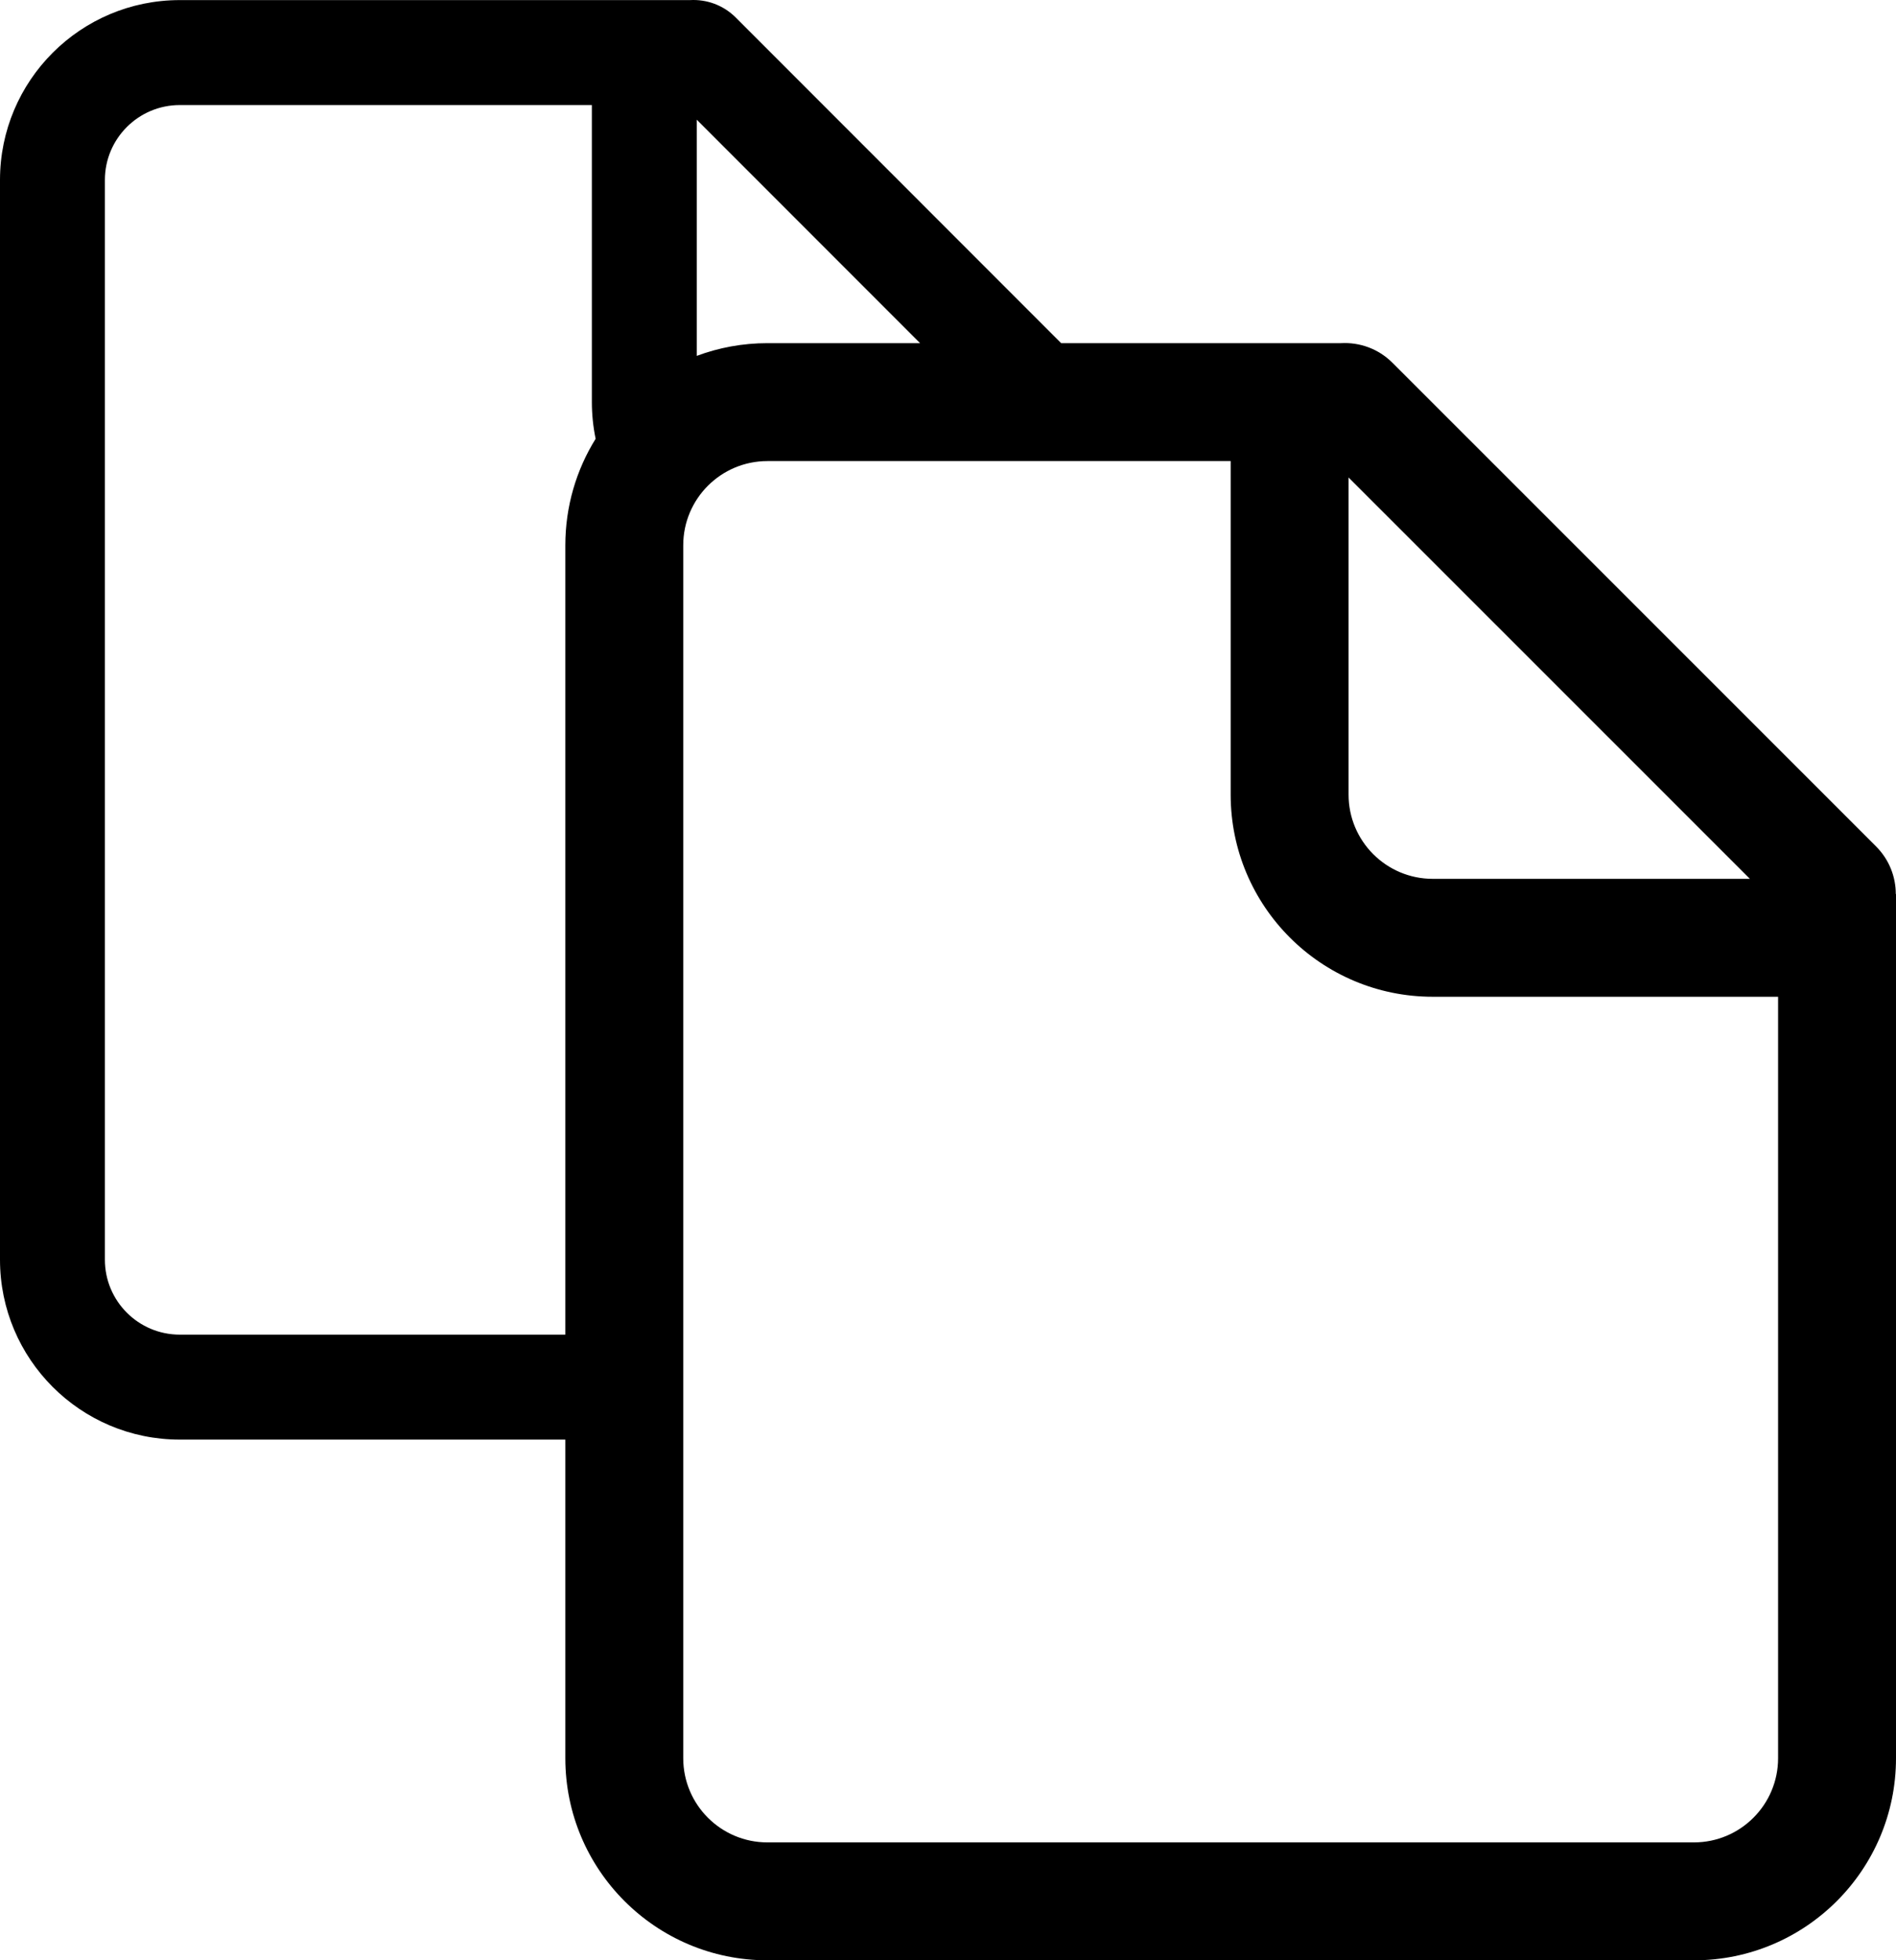 <svg width="929" height="960" viewBox="0 0 929 960" fill="none" xmlns="http://www.w3.org/2000/svg">
<path d="M519.941 168.051L360.526 8.603C354.372 2.449 346.168 -0.404 338.114 0.046L88.101 0.046C39.444 0.046 0 39.498 0 88.165V616.881C0 665.548 39.444 705 88.101 705H277V861.006C277 915.678 321.341 959.999 376.038 959.999H829.962C884.659 959.999 929 915.678 929 861.006V437.808H928.899C928.891 429.374 925.668 420.942 919.229 414.507L682.28 177.664C675.364 170.75 666.141 167.546 657.087 168.051H519.941ZM277 653.597H88.101C67.828 653.597 51.392 637.159 51.392 616.881V88.165C51.392 67.887 67.828 51.449 88.101 51.449H290V196.846C290 203.028 290.636 209.061 291.847 214.884C282.435 230.03 277 247.902 277 267.044V653.597ZM341.392 174.277V58.605L450.816 168.051H376.038C363.85 168.051 352.176 170.251 341.392 174.277ZM660.772 389.136V233.836L857.408 430.384H702.038C679.247 430.384 660.772 411.917 660.772 389.136ZM871.228 488.13V861.006C871.228 883.786 852.753 902.253 829.962 902.253H376.038C353.247 902.253 334.772 883.786 334.772 861.006V267.044C334.772 244.264 353.247 225.797 376.038 225.797H603V389.136C603 443.809 647.341 488.13 702.038 488.13H871.228Z" fill="black"/>
</svg>
